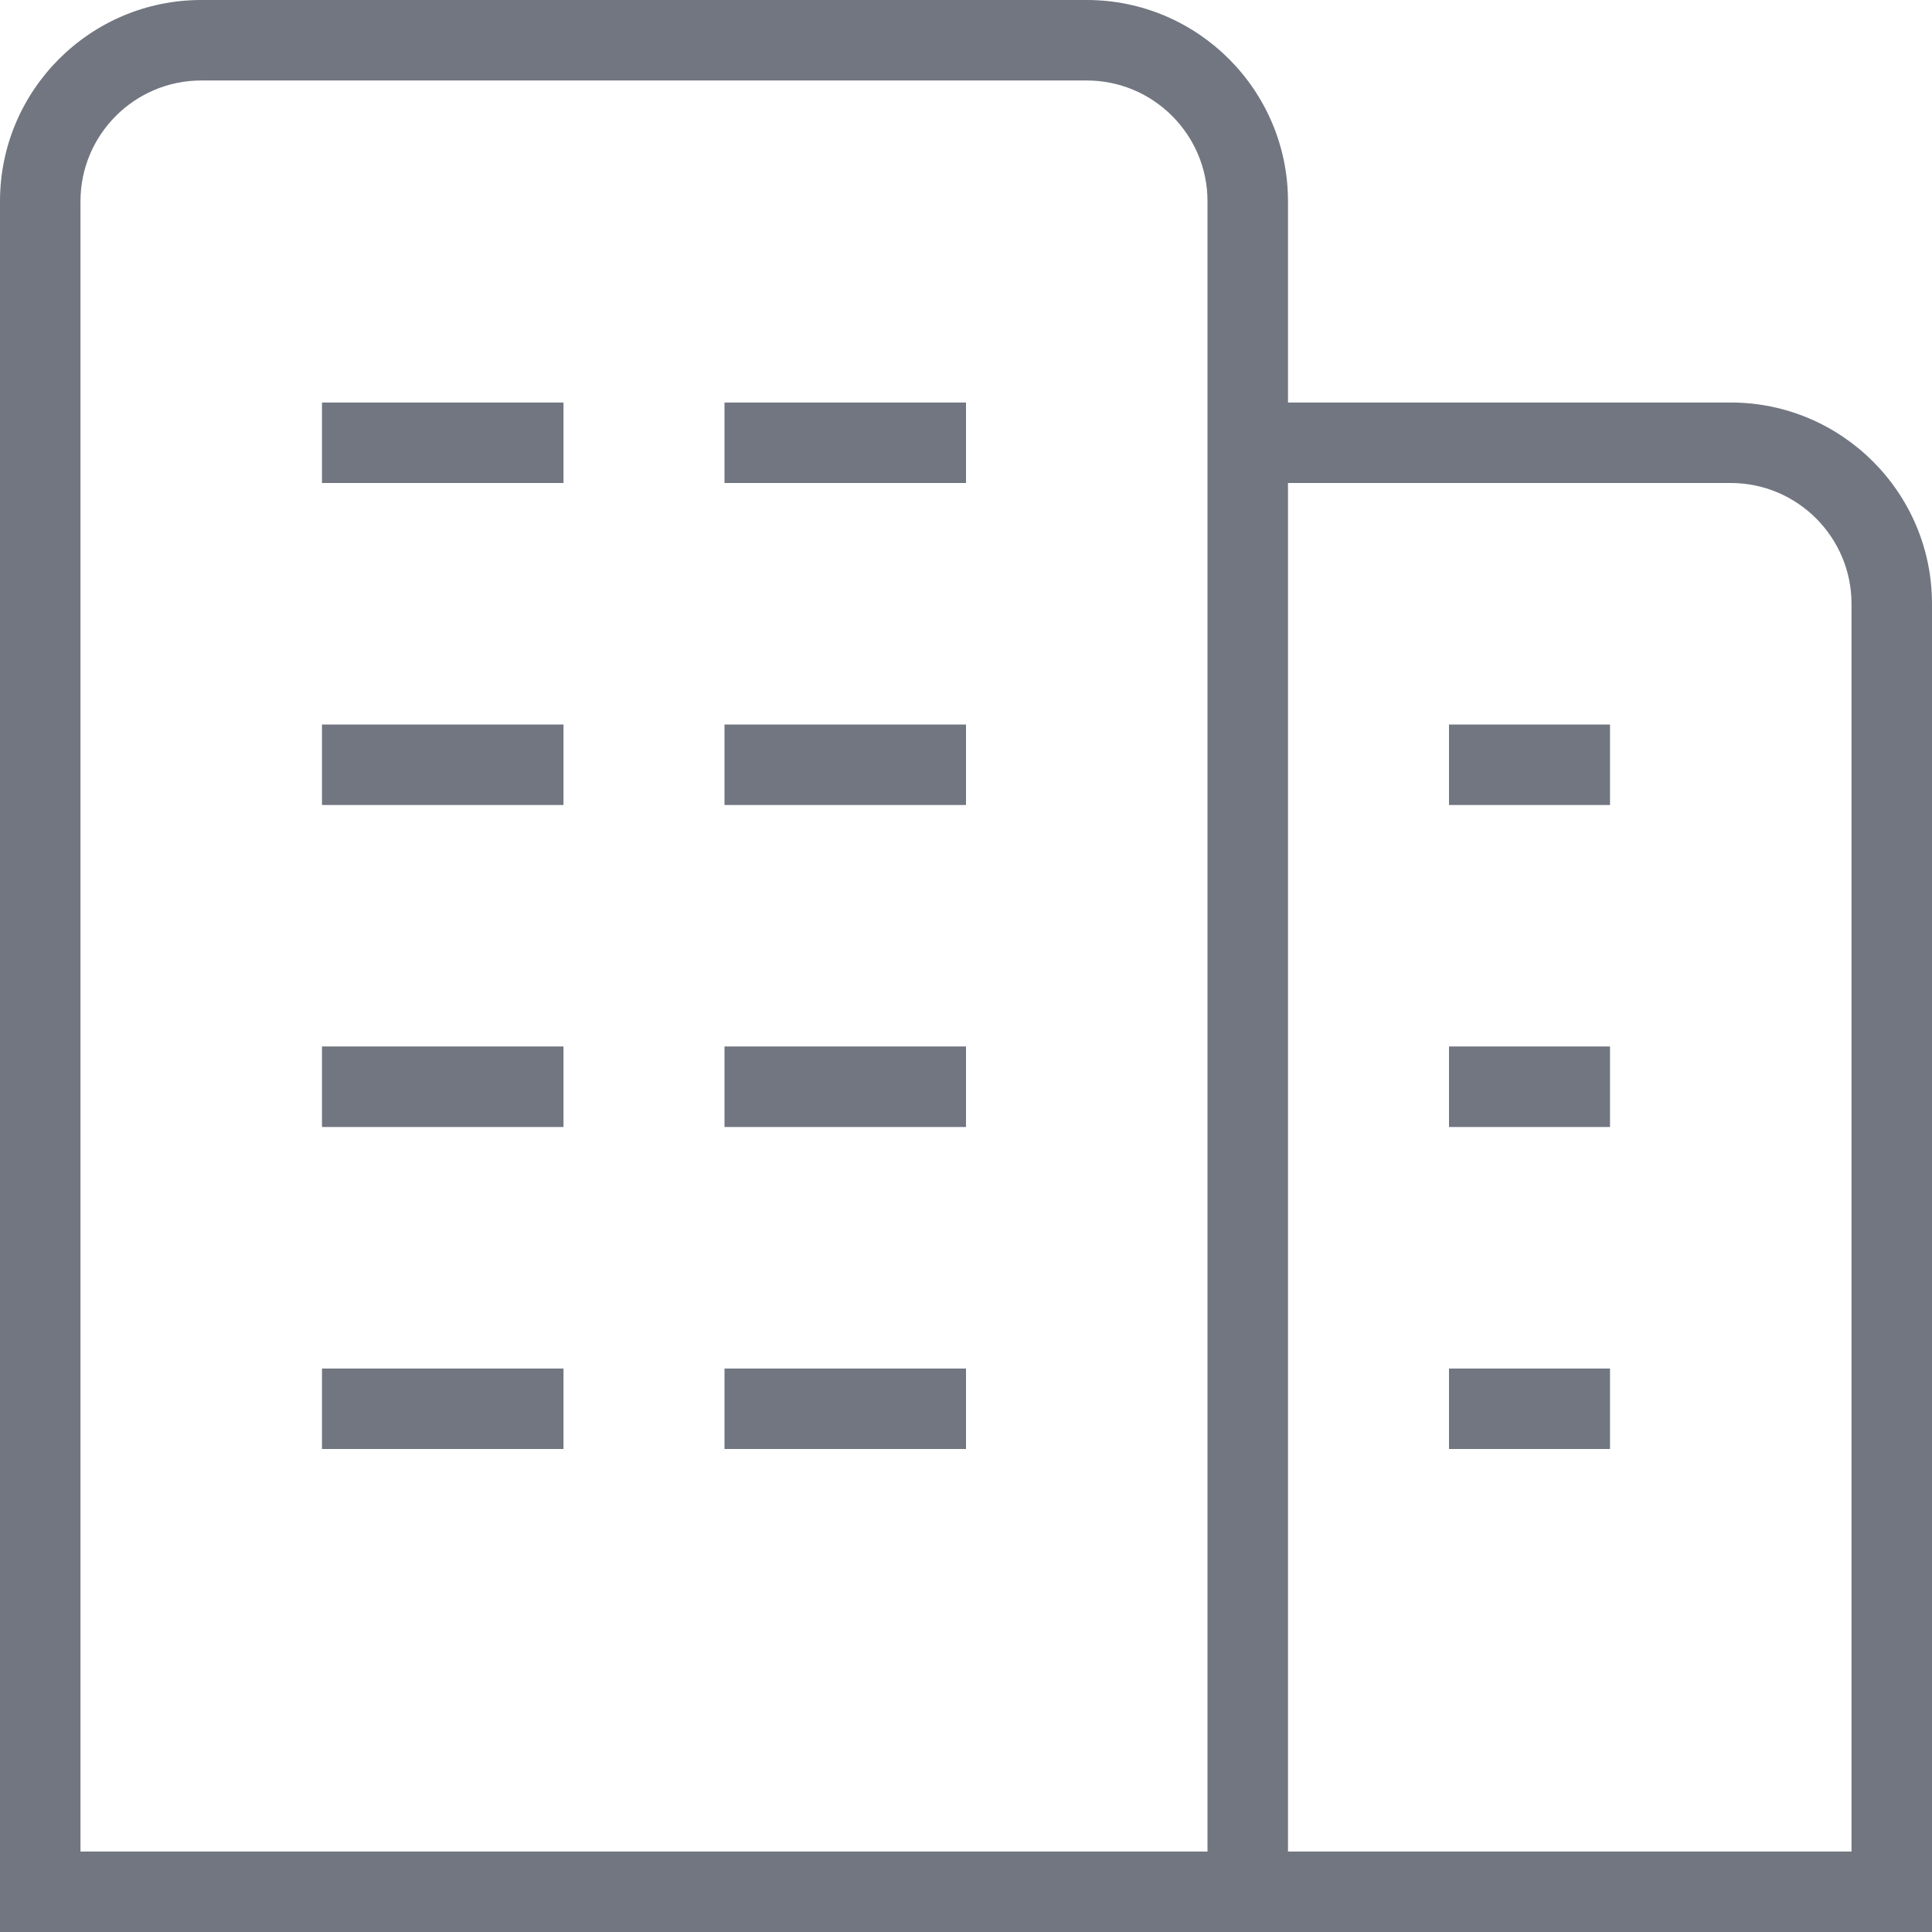 <svg width="50" height="50" viewBox="0 0 50 50" fill="none" xmlns="http://www.w3.org/2000/svg">
<g clip-path="url(#clip0_4130_16286)">
<path d="M8.333 27.083H14.583V29.167H8.333V27.083ZM8.333 37.5H14.583V35.417H8.333V37.5ZM18.75 37.5H25V35.417H18.75V37.5ZM8.333 12.5H14.583V10.417H8.333V12.5ZM8.333 20.833H14.583V18.75H8.333V20.833ZM18.75 29.167H25V27.083H18.75V29.167ZM18.75 12.5H25V10.417H18.75V12.5ZM18.75 20.833H25V18.75H18.75V20.833ZM37.5 37.5H41.667V35.417H37.5V37.5ZM37.5 20.833H41.667V18.75H37.5V20.833ZM37.5 29.167H41.667V27.083H37.5V29.167ZM50 15.625V50H0V5.208C0 2.335 2.337 0 5.208 0H28.125C30.996 0 33.333 2.335 33.333 5.208V10.417H44.792C47.663 10.417 50 12.752 50 15.625ZM31.25 5.208C31.25 3.485 29.848 2.083 28.125 2.083H5.208C3.485 2.083 2.083 3.485 2.083 5.208V47.917H31.25V5.208ZM47.917 15.625C47.917 13.902 46.515 12.5 44.792 12.5H33.333V47.917H47.917V15.625Z" fill="#717680"/>
</g>
<defs>
<clipPath id="clip0_4130_16286">
<rect width="50" height="50" fill="white"/>
</clipPath>
</defs>
</svg>
